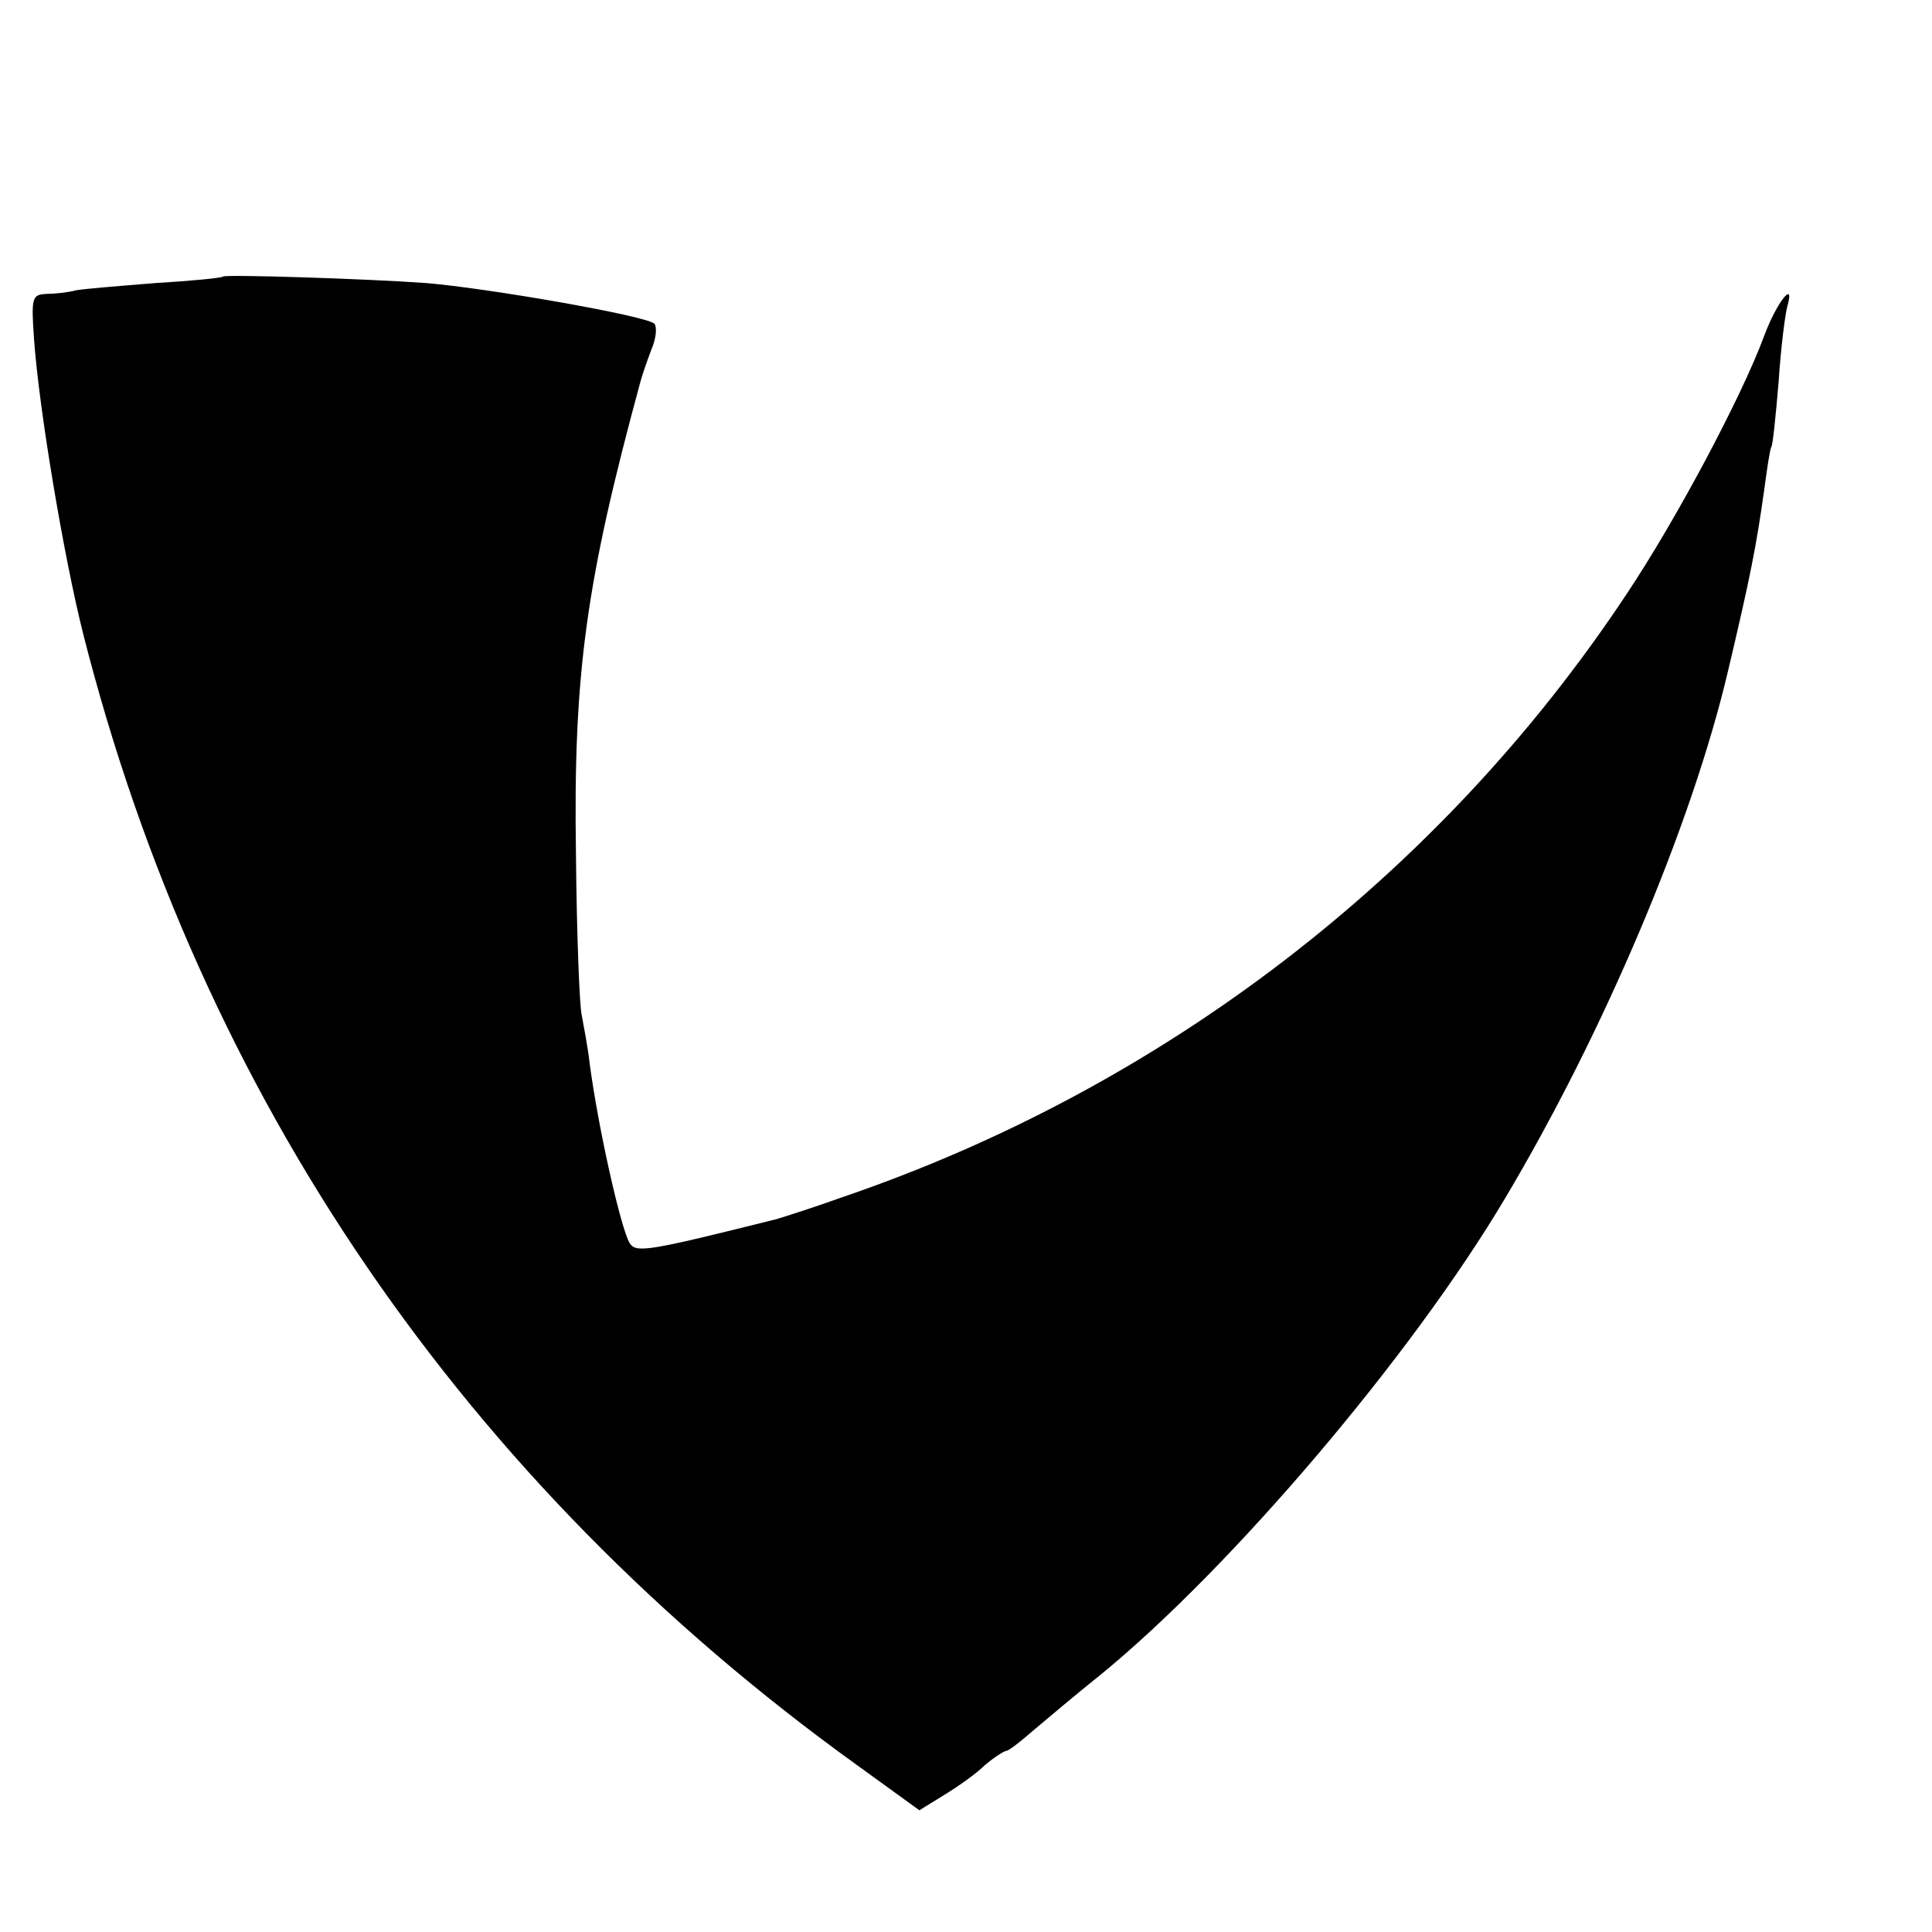 <?xml version="1.0" standalone="no"?>
<!DOCTYPE svg PUBLIC "-//W3C//DTD SVG 20010904//EN"
 "http://www.w3.org/TR/2001/REC-SVG-20010904/DTD/svg10.dtd">
<svg version="1.0" xmlns="http://www.w3.org/2000/svg"
 width="16pt" height="16pt" viewBox="0 0 16 16"
 preserveAspectRatio="xMidYMid meet">
<g transform="translate(0,16) scale(0.006,-0.006)"
fill="#000000" stroke="none">
<path d="M308 2285 c-2 -2 -43 -6 -93 -9 -50 -4 -99 -8 -110 -10 -11 -3 -30
-5 -41 -5 -20 -1 -21 -5 -17 -63 7 -97 41 -300 68 -407 162 -638 527 -1171
1067 -1560 l87 -63 34 21 c18 11 44 29 56 41 13 11 27 20 30 20 3 0 20 13 37
28 18 15 59 50 93 77 181 148 429 440 558 657 137 230 258 516 308 728 31 131
39 172 50 250 4 30 8 57 10 60 2 3 6 43 10 90 3 47 9 93 12 104 11 38 -15 5
-32 -41 -31 -84 -122 -255 -191 -358 -257 -387 -639 -680 -1082 -831 -39 -14
-80 -27 -90 -30 -180 -45 -194 -47 -203 -33 -12 20 -43 157 -55 247 -3 26 -9
56 -11 67 -3 11 -7 110 -8 220 -4 253 14 379 89 655 2 8 9 28 15 44 7 16 8 32
4 36 -12 11 -230 49 -315 56 -83 6 -276 12 -280 9z"/>
</g>
</svg>
